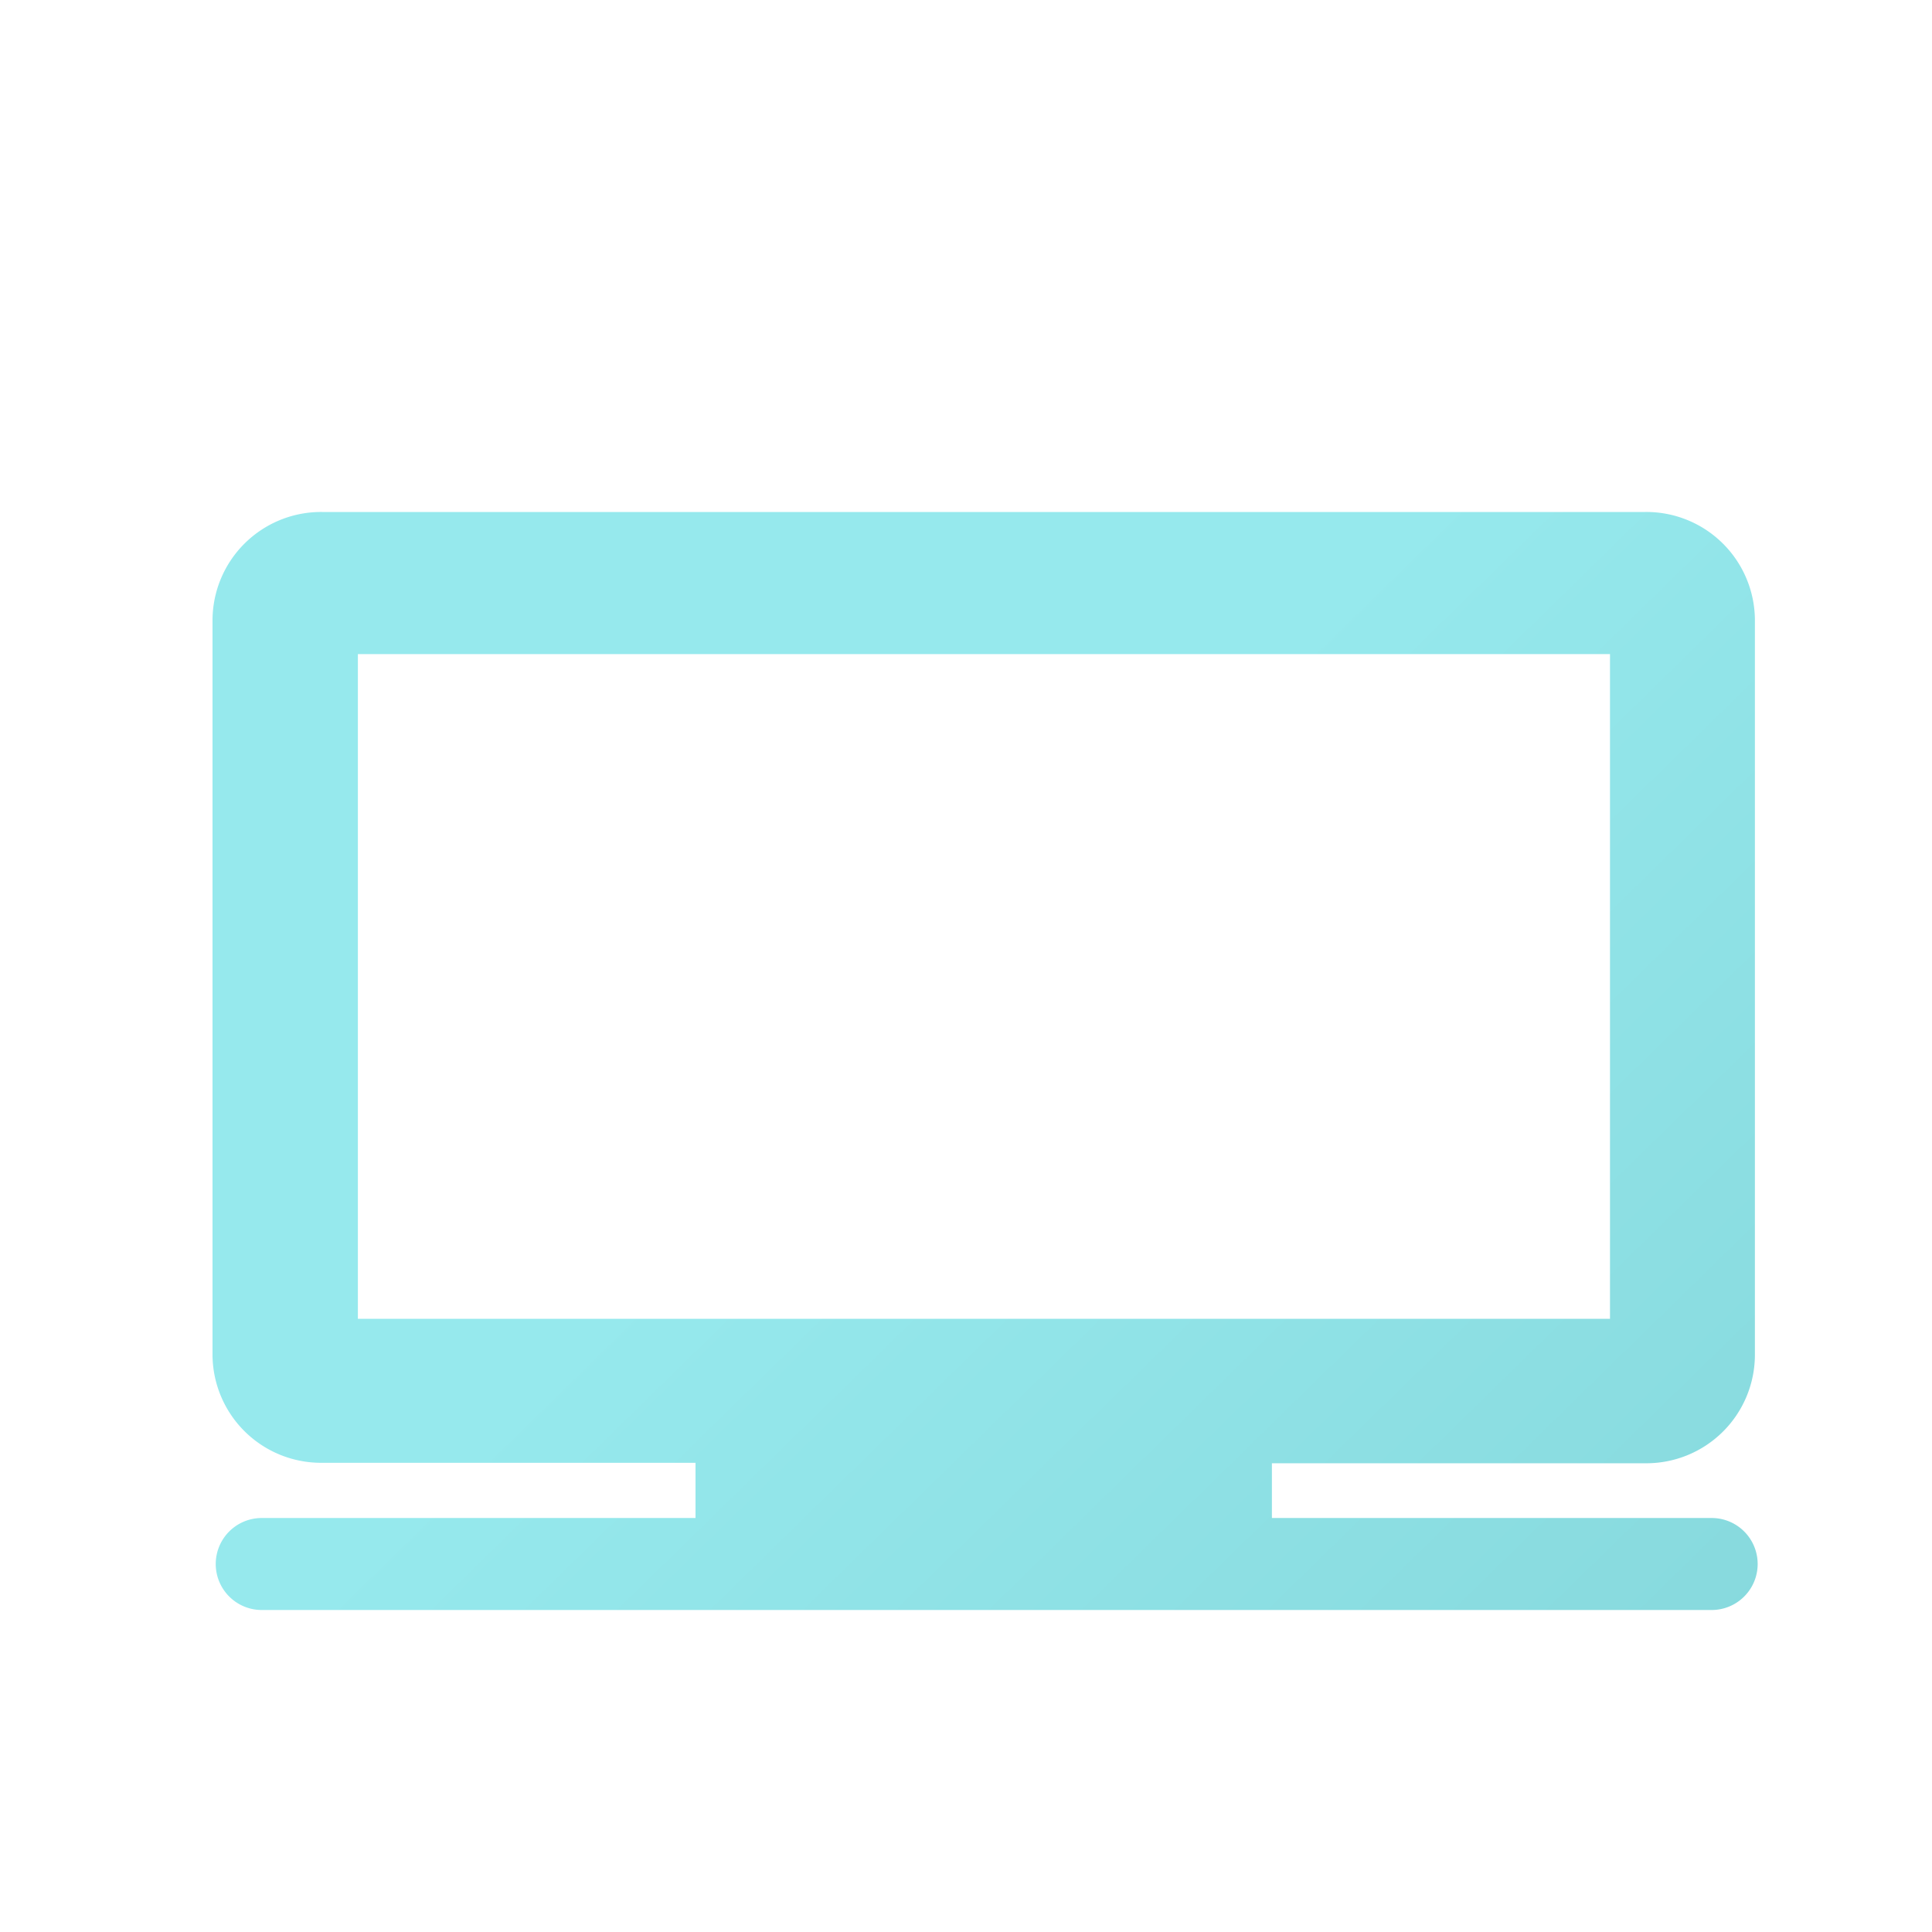 <?xml version="1.0" encoding="utf-8"?>
<svg id="Layer_1" xmlns="http://www.w3.org/2000/svg" xmlns:xlink="http://www.w3.org/1999/xlink" viewBox="0 0 42 42">
  <defs>
    <style>.cls-1{fill:url(#linear-gradient);}</style>
    <linearGradient id="linear-gradient" x1="19.82" y1="21.83" x2="36.59" y2="38.99" gradientUnits="userSpaceOnUse">
      <stop offset="0" stop-color="#96e9ed" />
      <stop offset="1" stop-color="#86d8dc" />
    </linearGradient>
  </defs>
  <path class="cls-1" d="M37.21,33H27.65V31.81h8.12a2.36,2.36,0,0,0,2.38-2.34v-16a2.36,2.36,0,0,0-2.38-2.34H7a2.36,2.36,0,0,0-2.38,2.34v16A2.36,2.36,0,0,0,7,31.8h8.12V33H5.69a1,1,0,1,0,0,2H37.21a1,1,0,0,0,0-2ZM7.78,14.22H35V28.67H7.78Z" />
</svg>